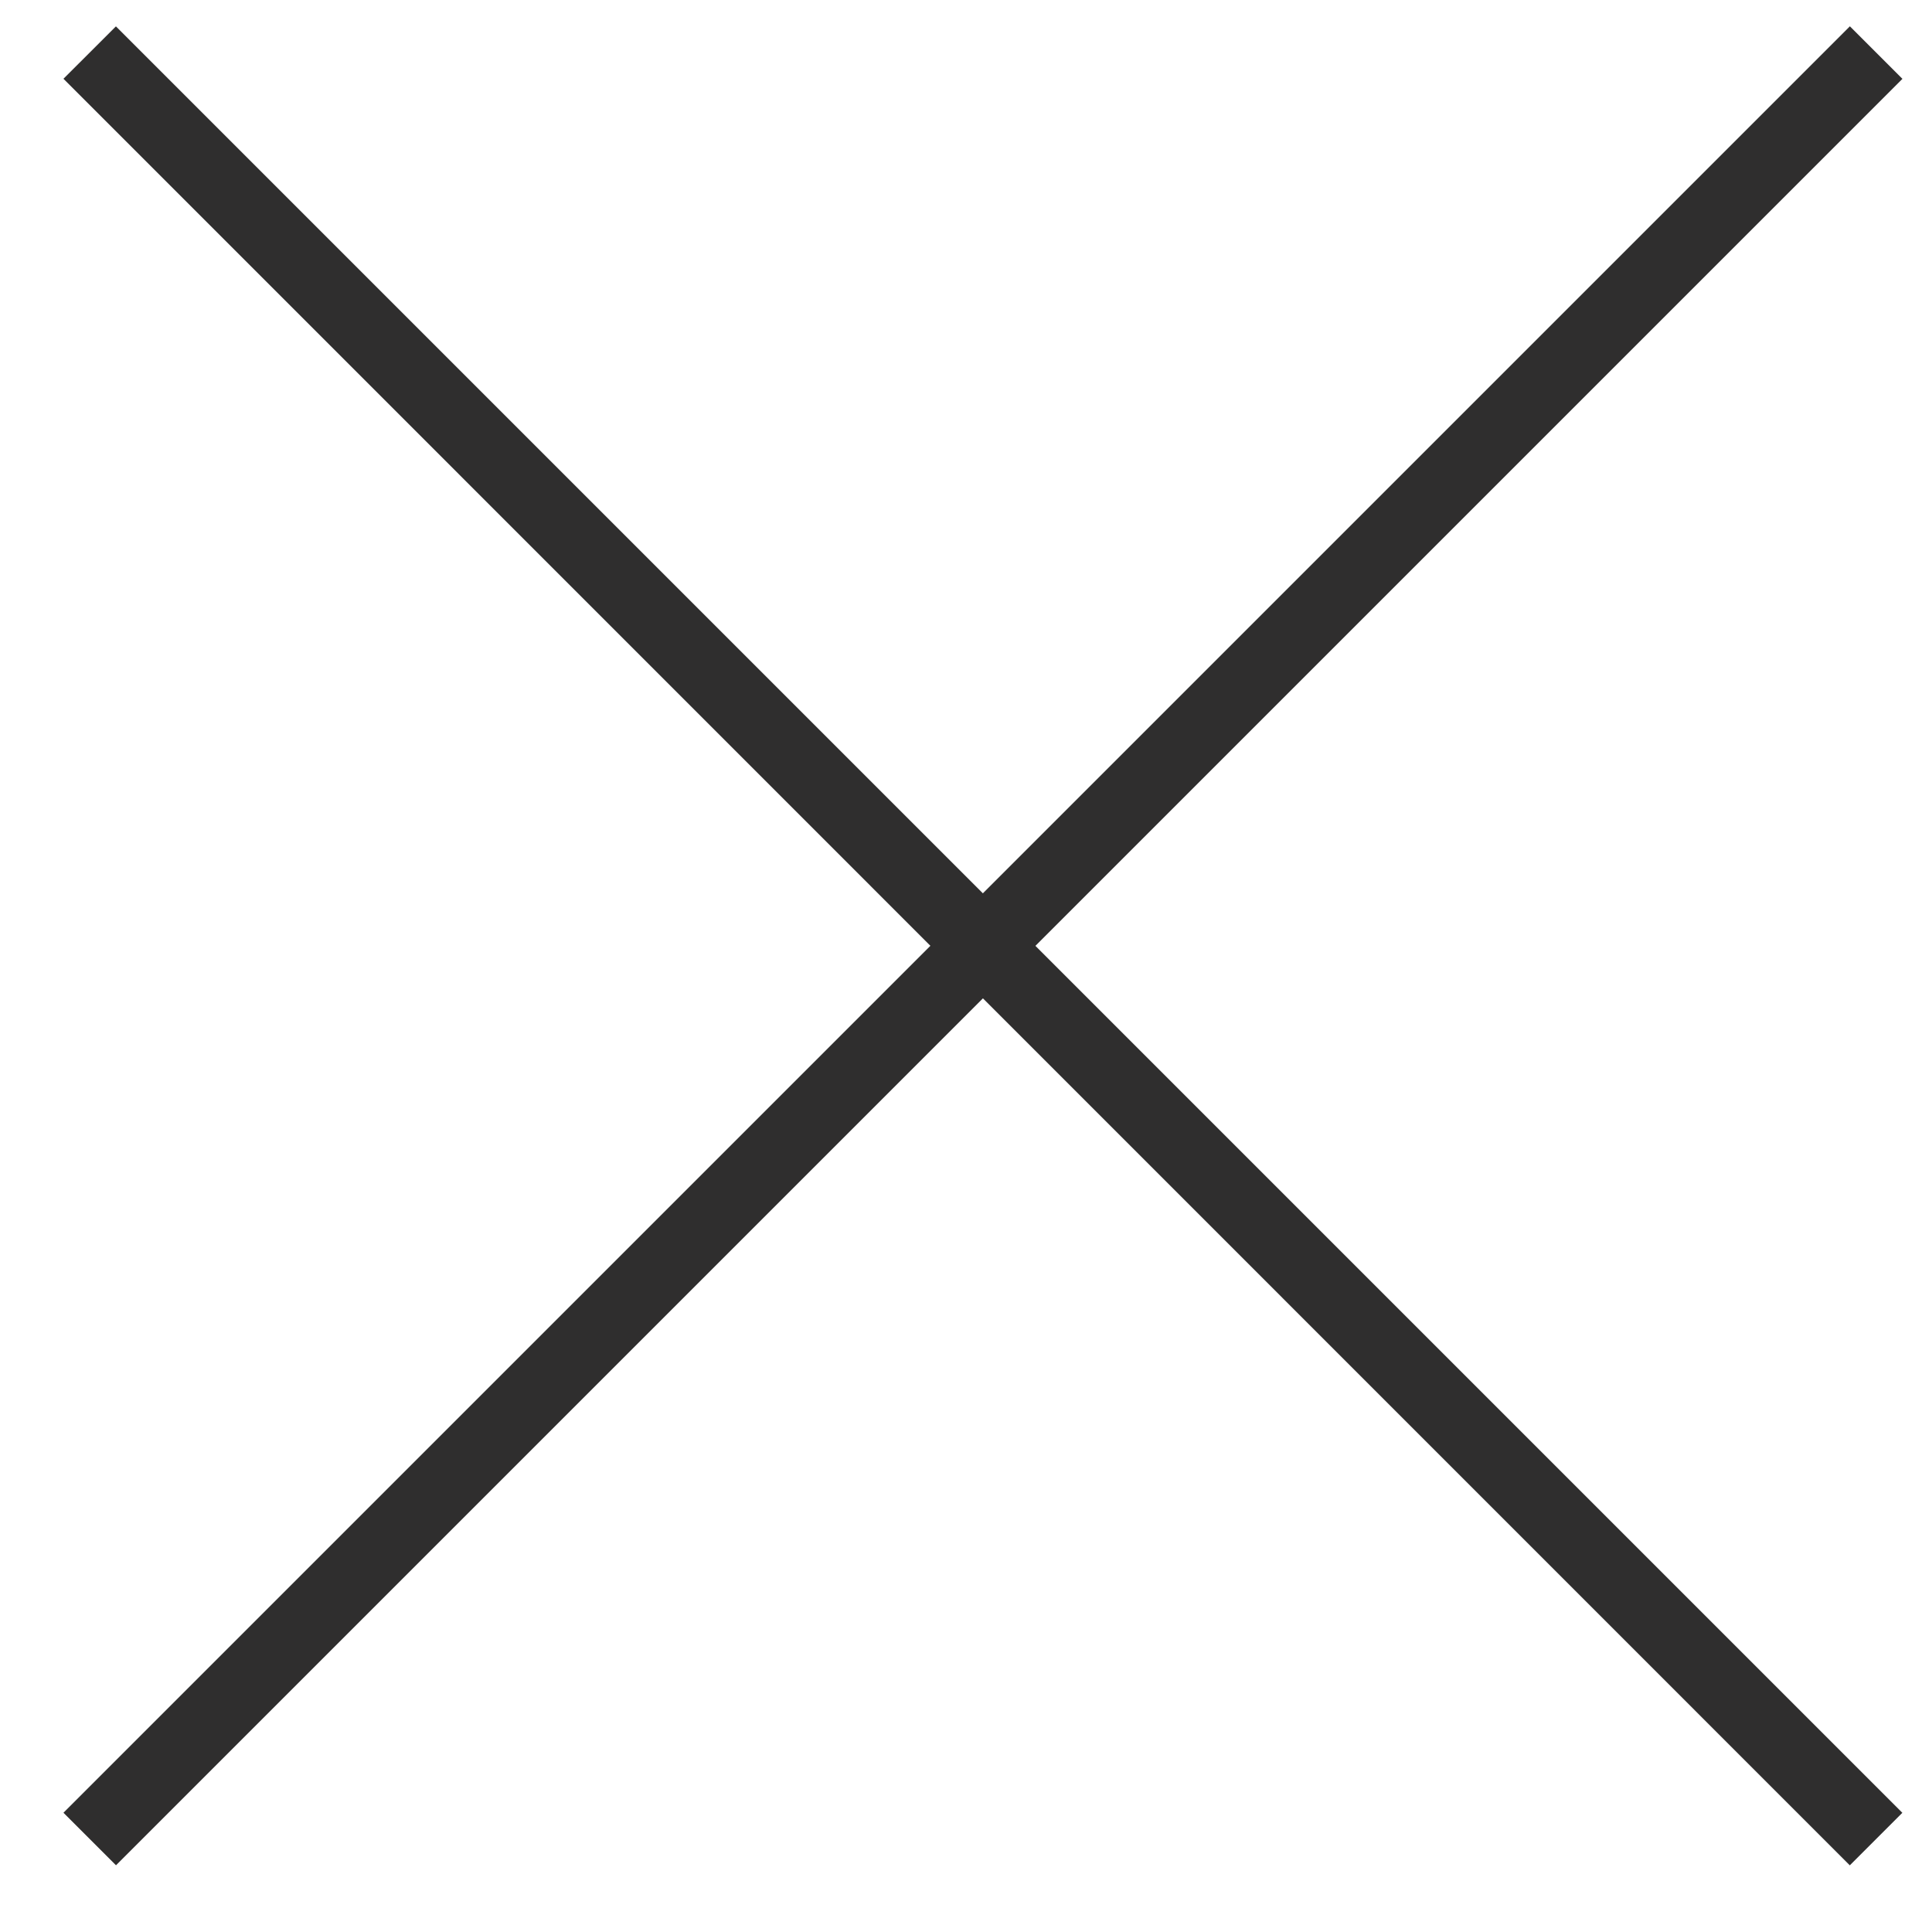 <svg width="26" height="26" viewBox="0 0 26 26" fill="rgb(0, 0, 0)" style="color: rgb(0, 0, 0);"><g fill="#2F2E2E" fill-rule="evenodd"><path d="M24.895.354l.707.707L1.561 25.102l-.707-.707z"></path><path d="M.854 1.06L1.56.355l24.041 24.041-.707.707z"></path></g></svg>